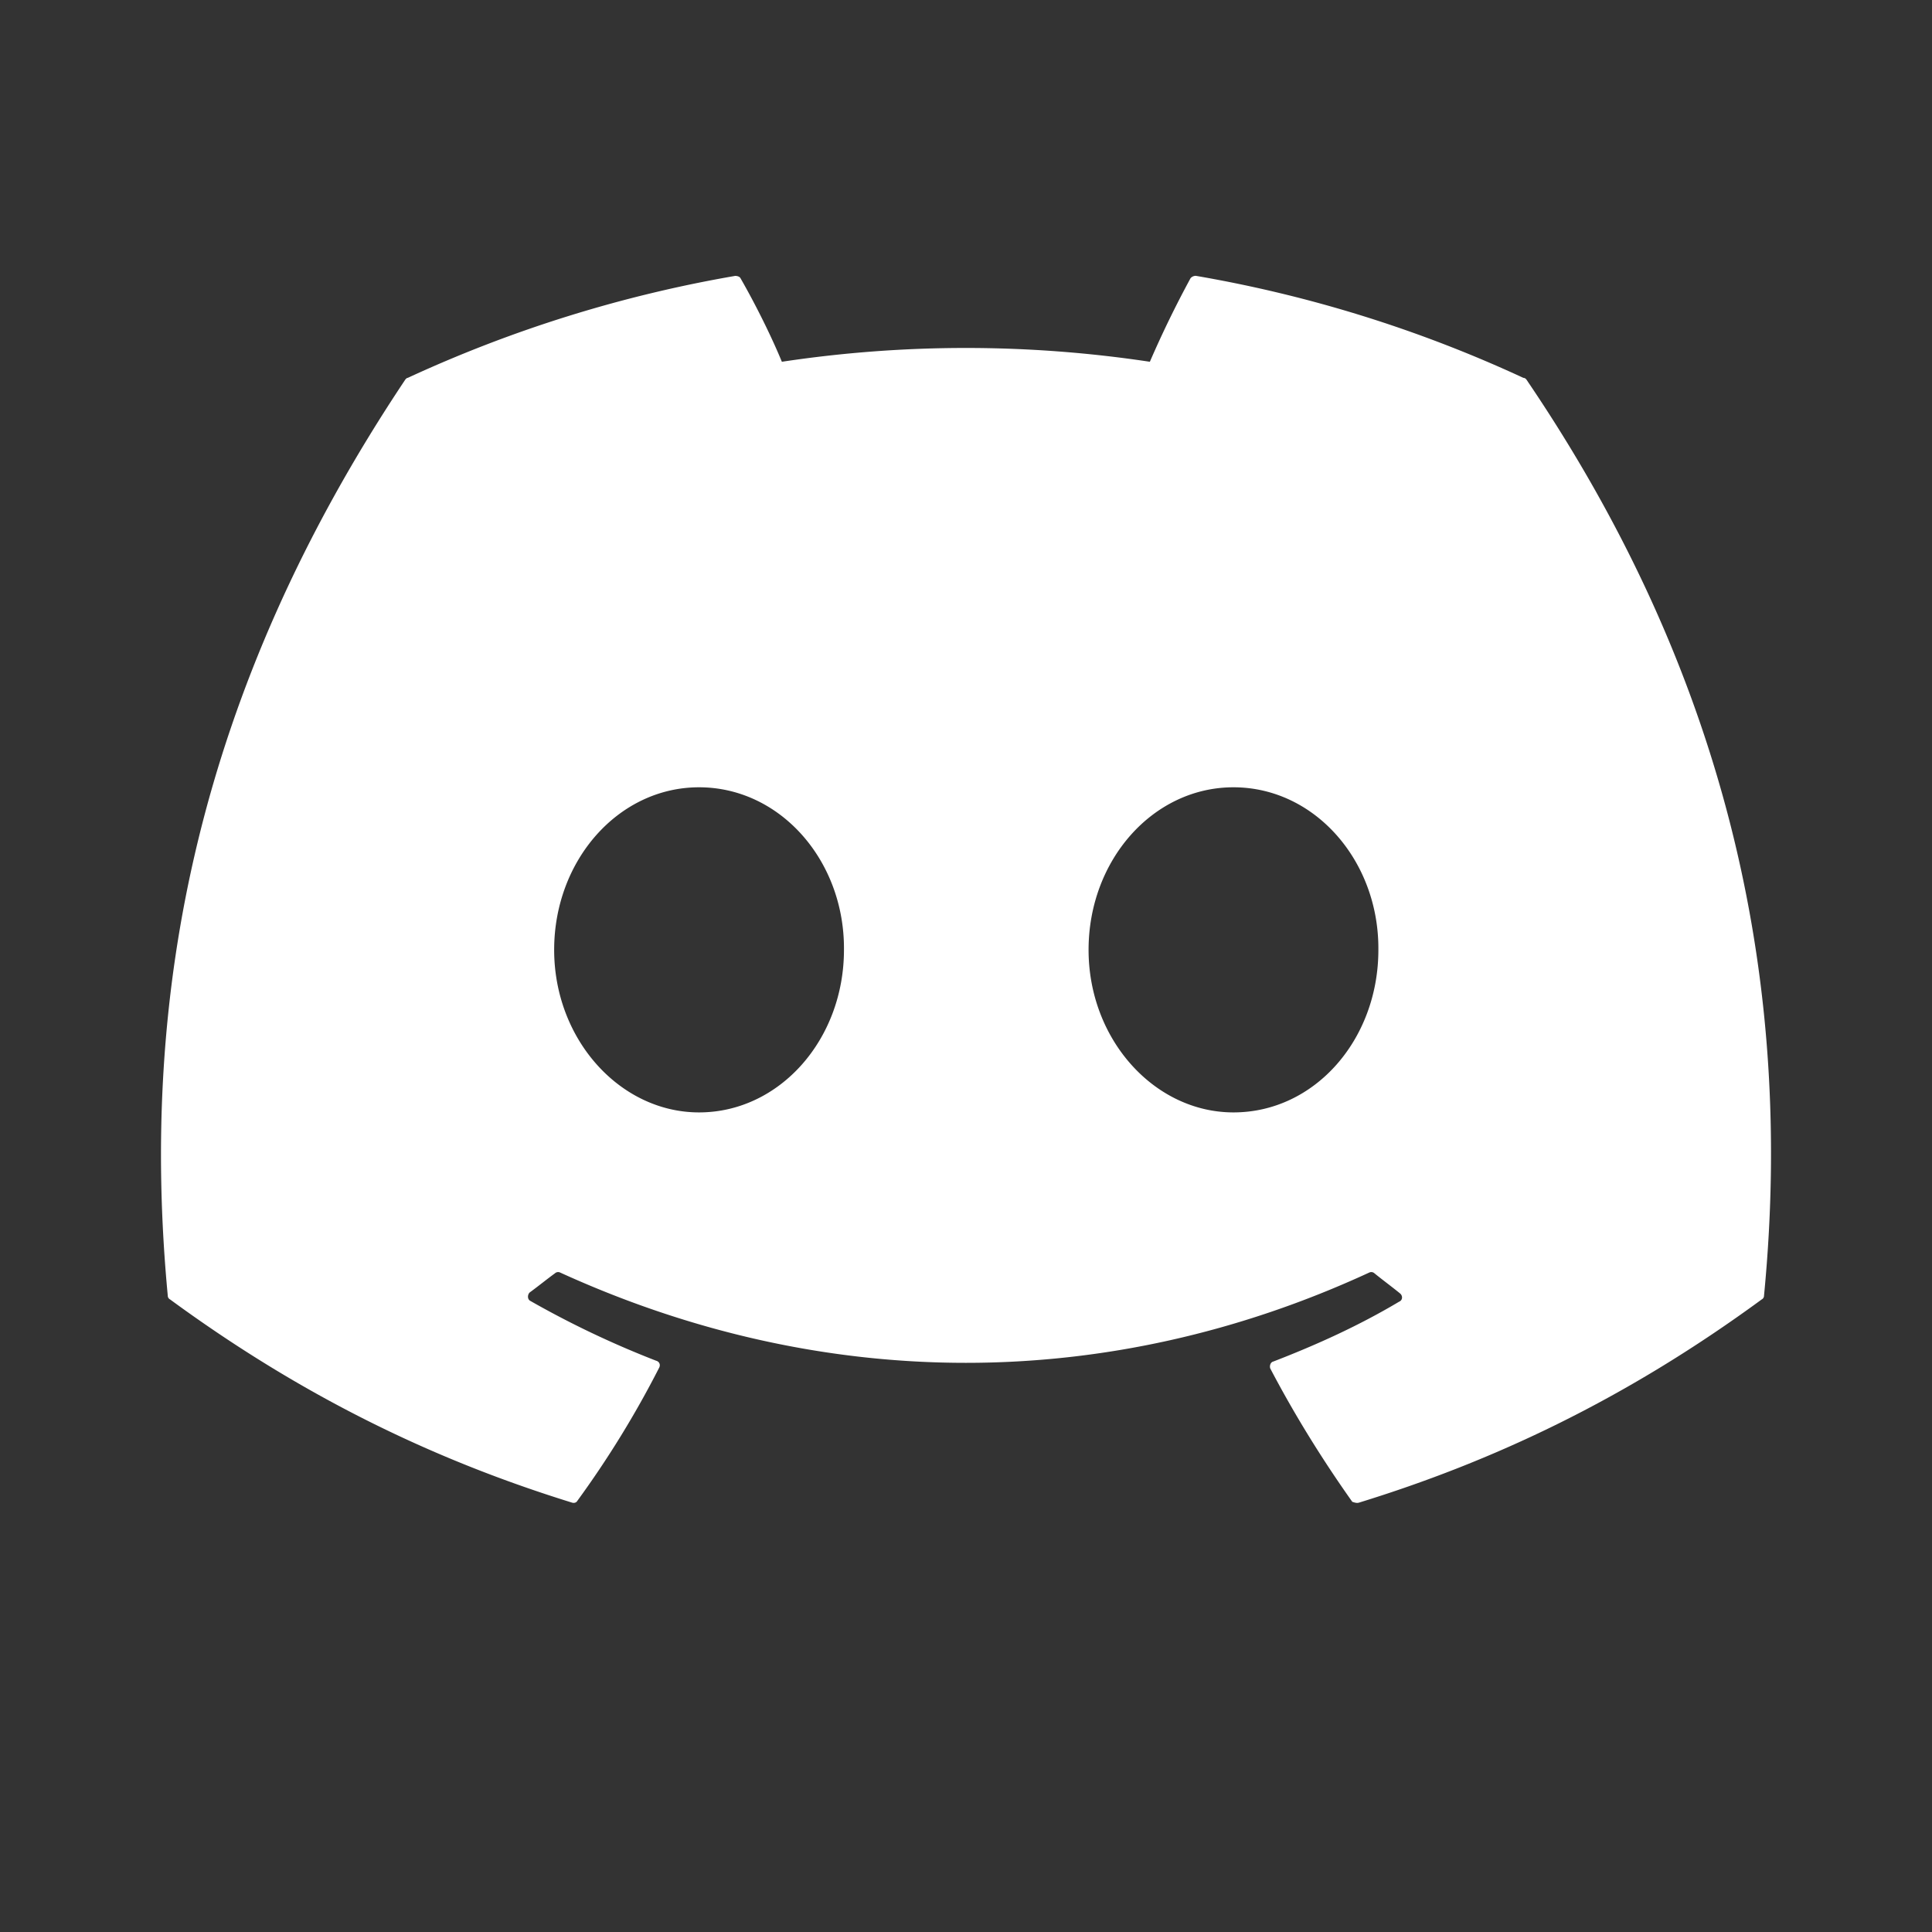 <svg viewBox="0 0 36 36" fill="none" height="36" width="36" xmlns="http://www.w3.org/2000/svg"><rect x="0" y="0" width="36" height="36" fill="#333333" stroke="none"/><path d="M28.384 7.04a24.263 24.263 0 0 0-6.1-1.9.128.128 0 0 0-.1.044 19.468 19.468 0 0 0-.758 1.557 22.987 22.987 0 0 0-6.857 0c-.2-.486-.5-1.086-.771-1.557-.015-.029-.057-.043-.1-.043a24.446 24.446 0 0 0-6.1 1.9c-.015 0-.03.014-.043.028-3.886 5.815-4.958 11.472-4.429 17.072 0 .029.014.057.043.072 2.571 1.885 5.043 3.028 7.486 3.785.043.015.085 0 .1-.028a18.393 18.393 0 0 0 1.528-2.486c.029-.057 0-.114-.057-.129a17.583 17.583 0 0 1-2.343-1.114c-.057-.028-.057-.114-.014-.157.157-.114.314-.243.471-.357a.088.088 0 0 1 .1-.014c4.915 2.242 10.215 2.242 15.072 0a.088.088 0 0 1 .1.014c.157.128.315.243.472.371.057.043.057.129-.015.158-.742.442-1.528.8-2.342 1.114-.058.014-.072.085-.058.128.457.872.972 1.7 1.529 2.486.043.014.086.029.129.014 2.457-.757 4.928-1.9 7.5-3.785a.078.078 0 0 0 .043-.072c.628-6.471-1.043-12.086-4.43-17.072-.013-.014-.028-.028-.056-.028ZM13.026 20.728c-1.471 0-2.7-1.357-2.7-3.029 0-1.671 1.2-3.029 2.7-3.029 1.515 0 2.715 1.372 2.7 3.03 0 1.67-1.2 3.028-2.7 3.028Zm9.958 0c-1.472 0-2.7-1.357-2.7-3.029 0-1.671 1.2-3.029 2.7-3.029 1.514 0 2.714 1.372 2.7 3.03 0 1.67-1.186 3.028-2.7 3.028Z" fill="white"></path></svg>